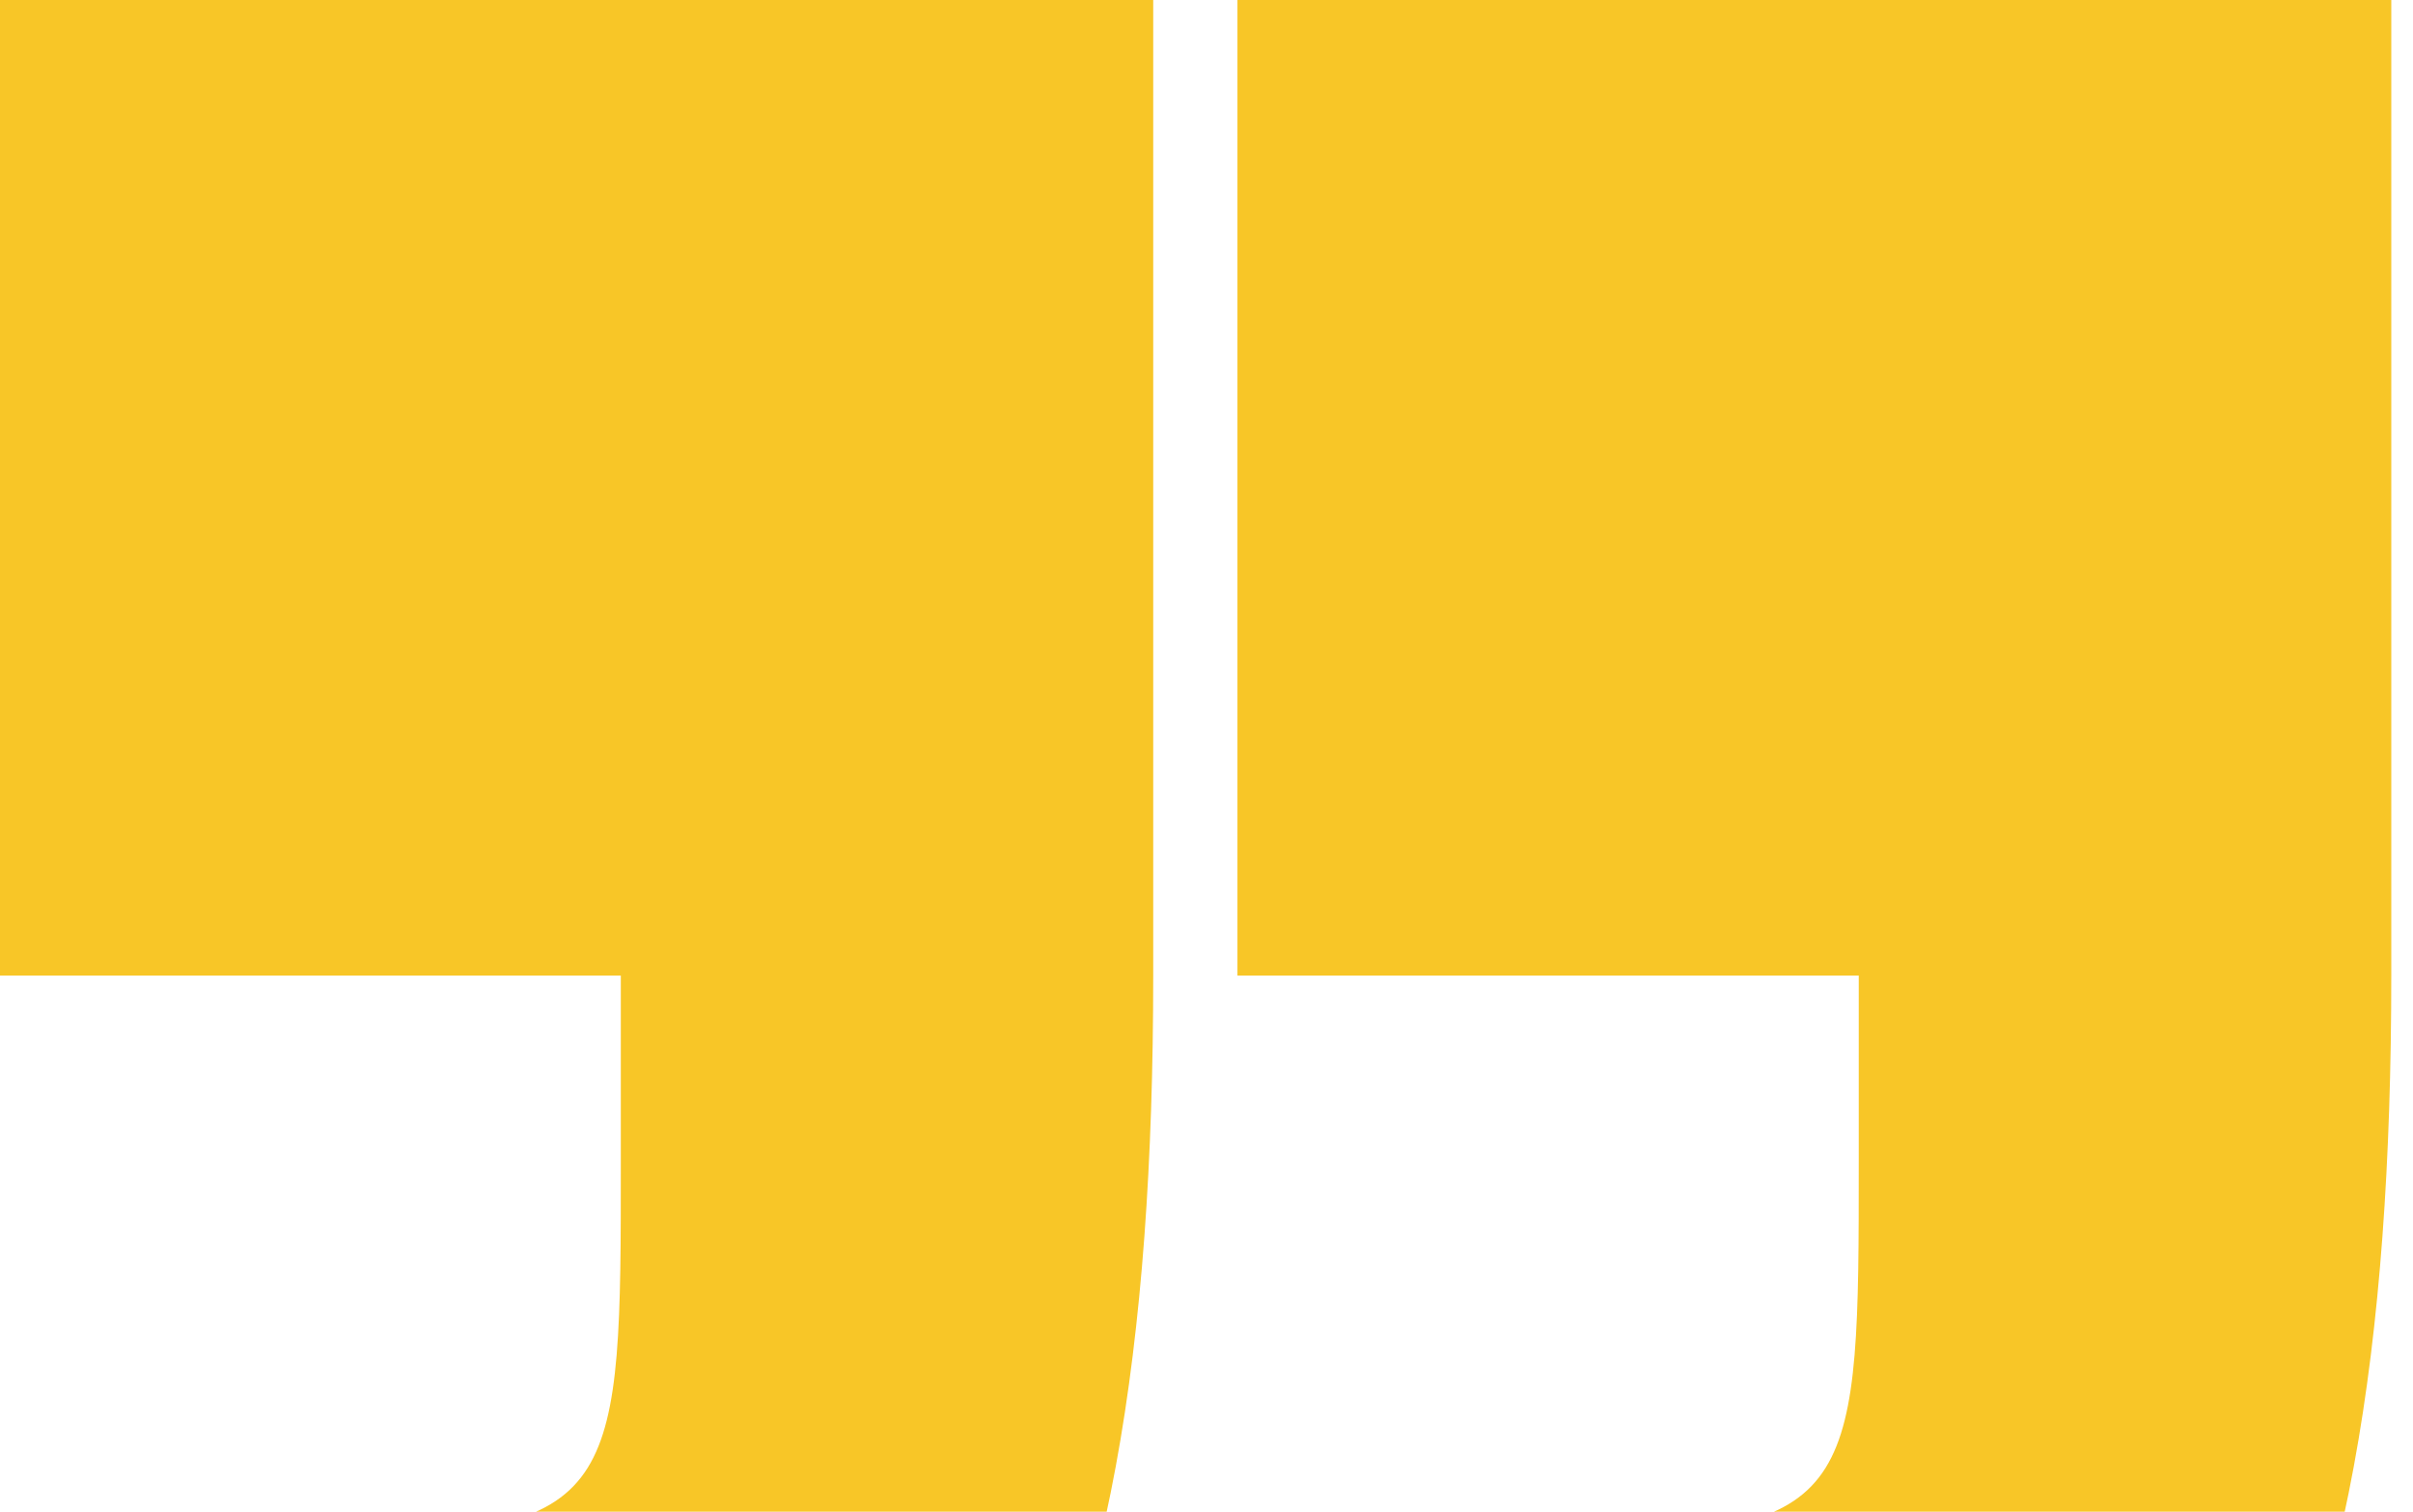 <svg width="75" height="47" viewBox="0 0 75 47" fill="none" xmlns="http://www.w3.org/2000/svg">
<g clip-path="url(#clip0_250_440)">
<g clip-path="url(#clip1_250_440)">
<g clip-path="url(#clip2_250_440)">
<path d="M49.5 47.712C57.773 47.712 57.773 46.056 57.773 36.125V30.332H38.462V0H74.325V30.332C74.325 53.22 68.802 66.197 49.5 66.197V47.712ZM11.023 47.712C19.296 47.712 19.296 46.056 19.296 36.125V30.332H0V0H35.844V30.332C35.844 53.22 30.325 66.197 11.023 66.197V47.712Z" fill="#F8C627"/>
</g>
</g>
</g>
<defs>
<clipPath id="clip0_250_440">
<rect width="74.758" height="66.452" fill="white"/>
</clipPath>
<clipPath id="clip1_250_440">
<rect width="74.758" height="66.452" fill="white"/>
</clipPath>
<clipPath id="clip2_250_440">
<rect width="74.758" height="66.452" fill="white"/>
</clipPath>
</defs>
</svg>
